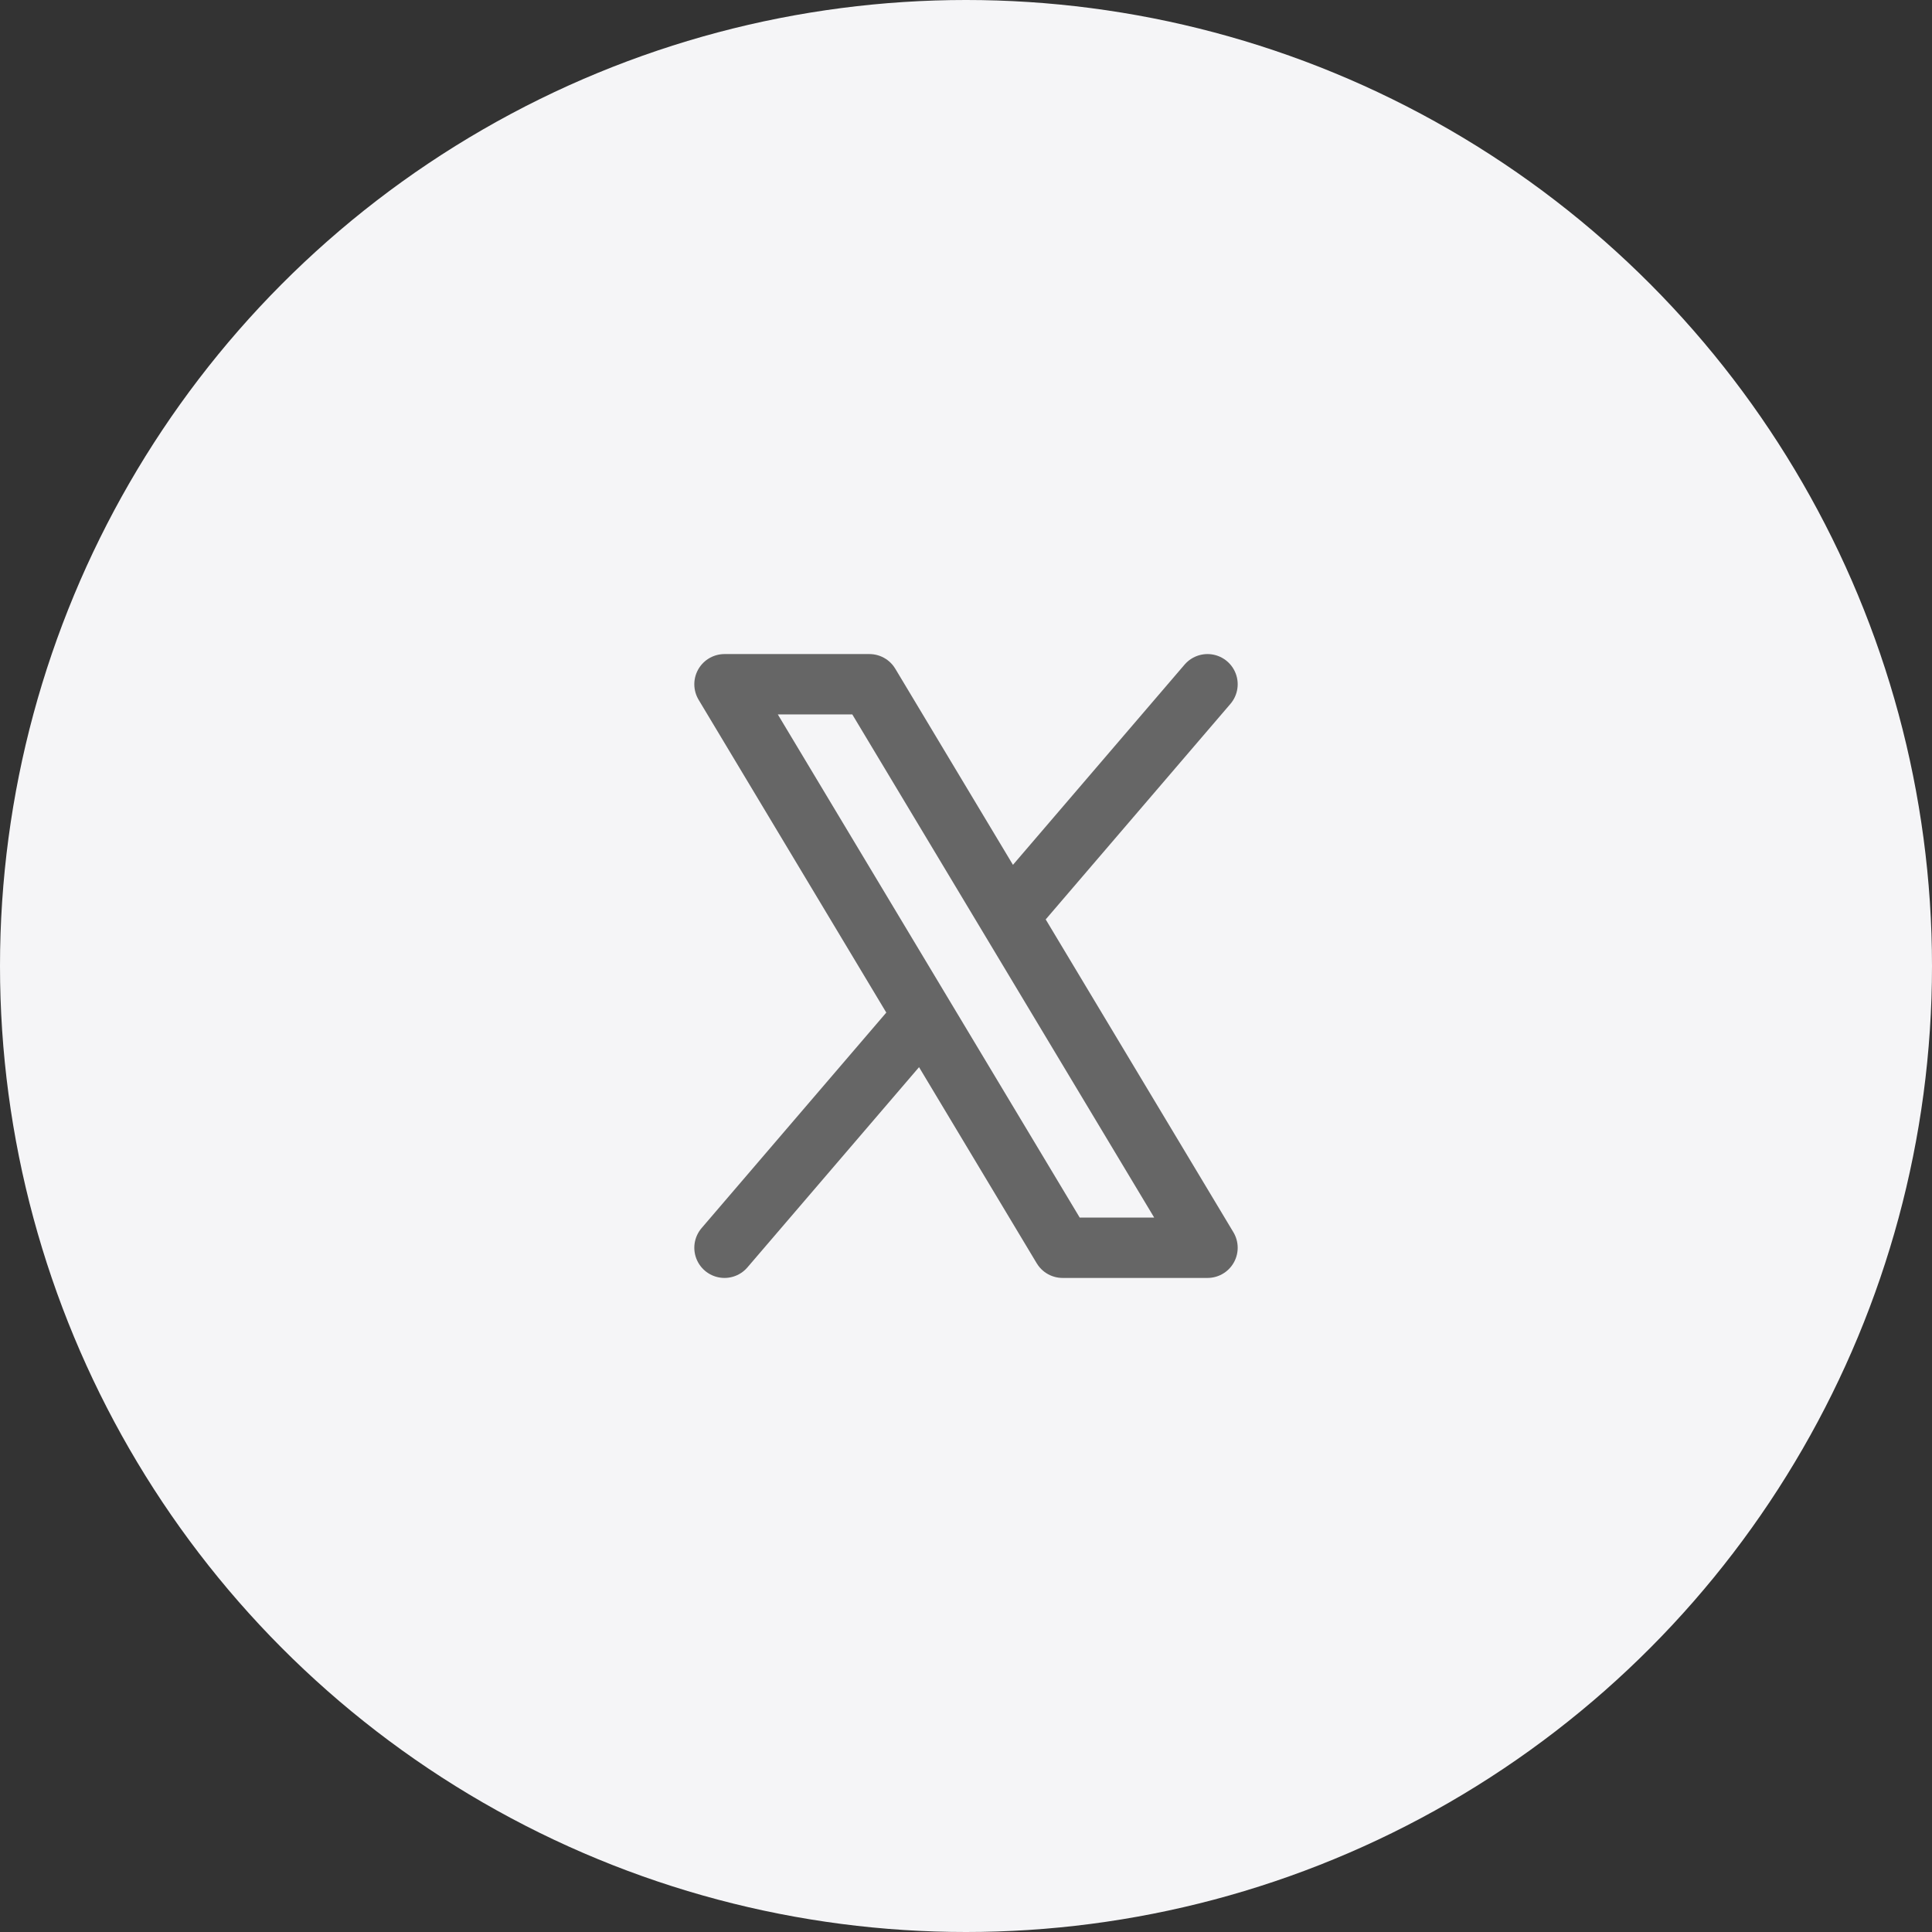 <svg width="48" height="48" viewBox="0 0 48 48" fill="none" xmlns="http://www.w3.org/2000/svg">
<rect x="0" y="0" width="48" height="48" fill="#333333" stroke="none"/>
<circle cx="24" cy="24" r="24" fill="#F5F5F7"/>
<g clip-path="url(#clip0_475_5708)">
<path d="M22.941 25.235L18 31M30 17L25.059 22.765M18 17H21.6L30 31H26.4L18 17Z" stroke="#666666" stroke-width="1.5" stroke-linecap="round" stroke-linejoin="round"/>
</g>
<defs>
<clipPath id="clip0_475_5708">
<rect width="24" height="24" fill="white" transform="translate(12 12)"/>
</clipPath>
</defs>
</svg>
